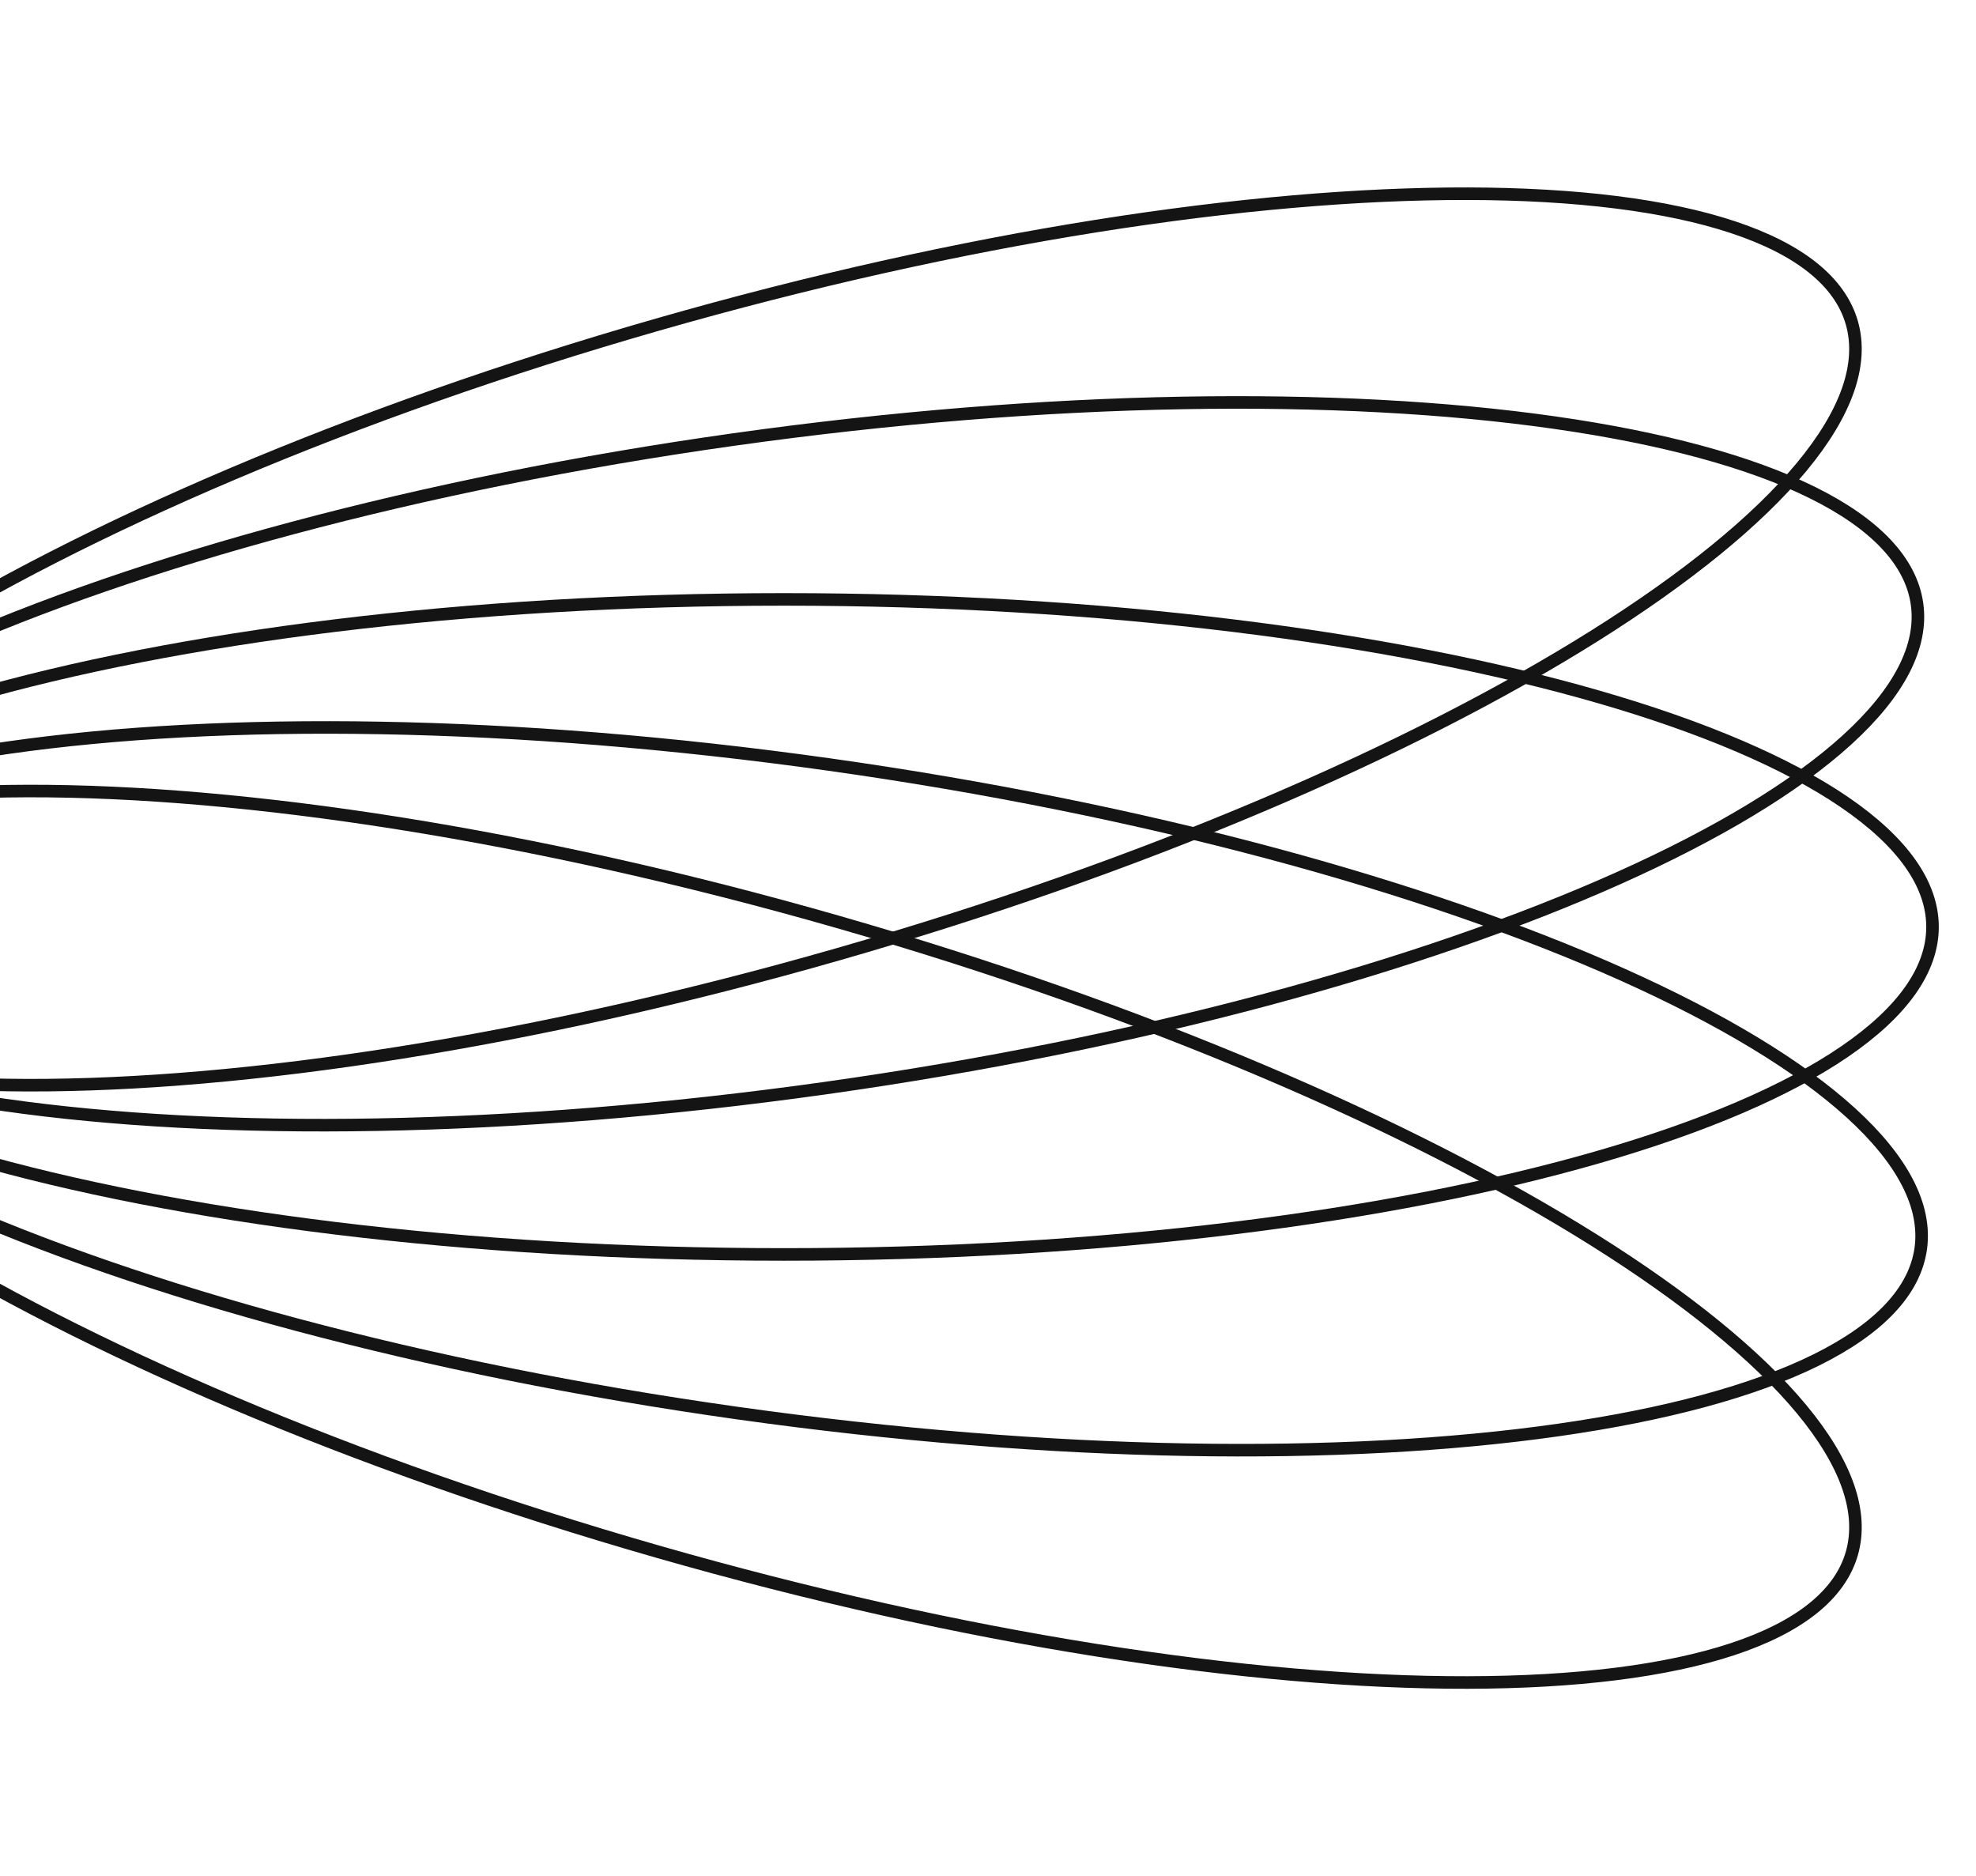 <svg xmlns="http://www.w3.org/2000/svg" width="315" height="299" viewBox="0 0 315 299" fill="none"><path d="M308.069 147.733C308.069 154.576 303.262 161.312 294.037 167.615C284.845 173.896 271.478 179.591 254.87 184.39C221.668 193.985 175.741 199.933 124.969 199.933C74.198 199.933 28.271 193.985 -4.931 184.39C-21.539 179.591 -34.906 173.895 -44.098 167.615C-53.324 161.312 -58.13 154.576 -58.13 147.733C-58.13 140.89 -53.324 134.154 -44.098 127.851C-34.906 121.571 -21.539 115.875 -4.931 111.076C28.271 101.481 74.198 95.533 124.969 95.533C175.741 95.533 221.668 101.481 254.87 111.076C271.478 115.875 284.845 121.571 294.037 127.851C303.262 134.154 308.069 140.89 308.069 147.733Z" stroke="#131413" stroke-width="2"></path><path d="M306.191 199.019C305.239 205.796 299.541 211.797 289.529 216.755C279.552 221.695 265.522 225.475 248.408 227.916C214.193 232.796 167.886 232.294 117.609 225.228C67.332 218.163 22.68 205.881 -8.864 191.759C-24.643 184.695 -37.087 177.194 -45.316 169.696C-53.574 162.17 -57.396 154.831 -56.444 148.054C-55.492 141.278 -49.794 135.276 -39.782 130.318C-29.805 125.378 -15.775 121.599 1.339 119.158C35.553 114.277 81.861 114.779 132.138 121.845C182.415 128.911 227.067 141.193 258.611 155.315C274.39 162.379 286.834 169.879 295.063 177.378C303.321 184.903 307.143 192.243 306.191 199.019Z" stroke="#131413" stroke-width="2"></path><path d="M295.208 247.586C293.321 254.164 286.844 259.314 276.239 262.83C265.672 266.333 251.253 268.124 233.965 268.159C199.405 268.23 153.617 261.289 104.813 247.294C56.009 233.3 13.5 214.923 -15.771 196.548C-30.413 187.357 -41.692 178.198 -48.797 169.627C-55.928 161.026 -58.691 153.226 -56.805 146.647C-54.919 140.069 -48.442 134.919 -37.837 131.403C-27.269 127.9 -12.85 126.109 4.437 126.074C38.998 126.003 84.785 132.944 133.589 146.939C182.394 160.933 224.902 179.31 254.174 197.685C268.815 206.876 280.095 216.035 287.2 224.606C294.33 233.207 297.094 241.007 295.208 247.586Z" stroke="#131413" stroke-width="2"></path><path d="M295.207 51.448C297.094 58.026 294.33 65.826 287.2 74.427C280.094 82.998 268.815 92.158 254.173 101.349C224.902 119.723 182.393 138.1 133.589 152.094C84.785 166.089 38.997 173.03 4.437 172.959C-12.851 172.924 -27.27 171.133 -37.837 167.63C-48.442 164.114 -54.919 158.964 -56.806 152.386C-58.692 145.808 -55.928 138.008 -48.798 129.406C-41.693 120.835 -30.413 111.676 -15.771 102.485C13.5 84.11 56.008 65.734 104.813 51.739C153.617 37.745 199.404 30.803 233.965 30.874C251.252 30.91 265.672 32.7 276.239 36.203C286.844 39.719 293.321 44.87 295.207 51.448Z" stroke="#131413" stroke-width="2"></path><path d="M305.598 96.253C306.551 103.03 302.729 110.369 294.471 117.895C286.242 125.393 273.797 132.894 258.019 139.958C226.475 154.08 181.823 166.362 131.546 173.428C81.269 180.493 34.961 180.995 0.747 176.115C-16.367 173.674 -30.397 169.894 -40.374 164.954C-50.387 159.996 -56.084 153.995 -57.036 147.218C-57.989 140.442 -54.167 133.102 -45.908 125.577C-37.679 118.078 -25.235 110.578 -9.457 103.514C22.087 89.392 66.739 77.11 117.016 70.044C167.293 62.978 213.601 62.476 247.815 67.357C264.93 69.798 278.959 73.578 288.936 78.517C298.949 83.475 304.646 89.477 305.598 96.253Z" stroke="#131413" stroke-width="2"></path></svg>